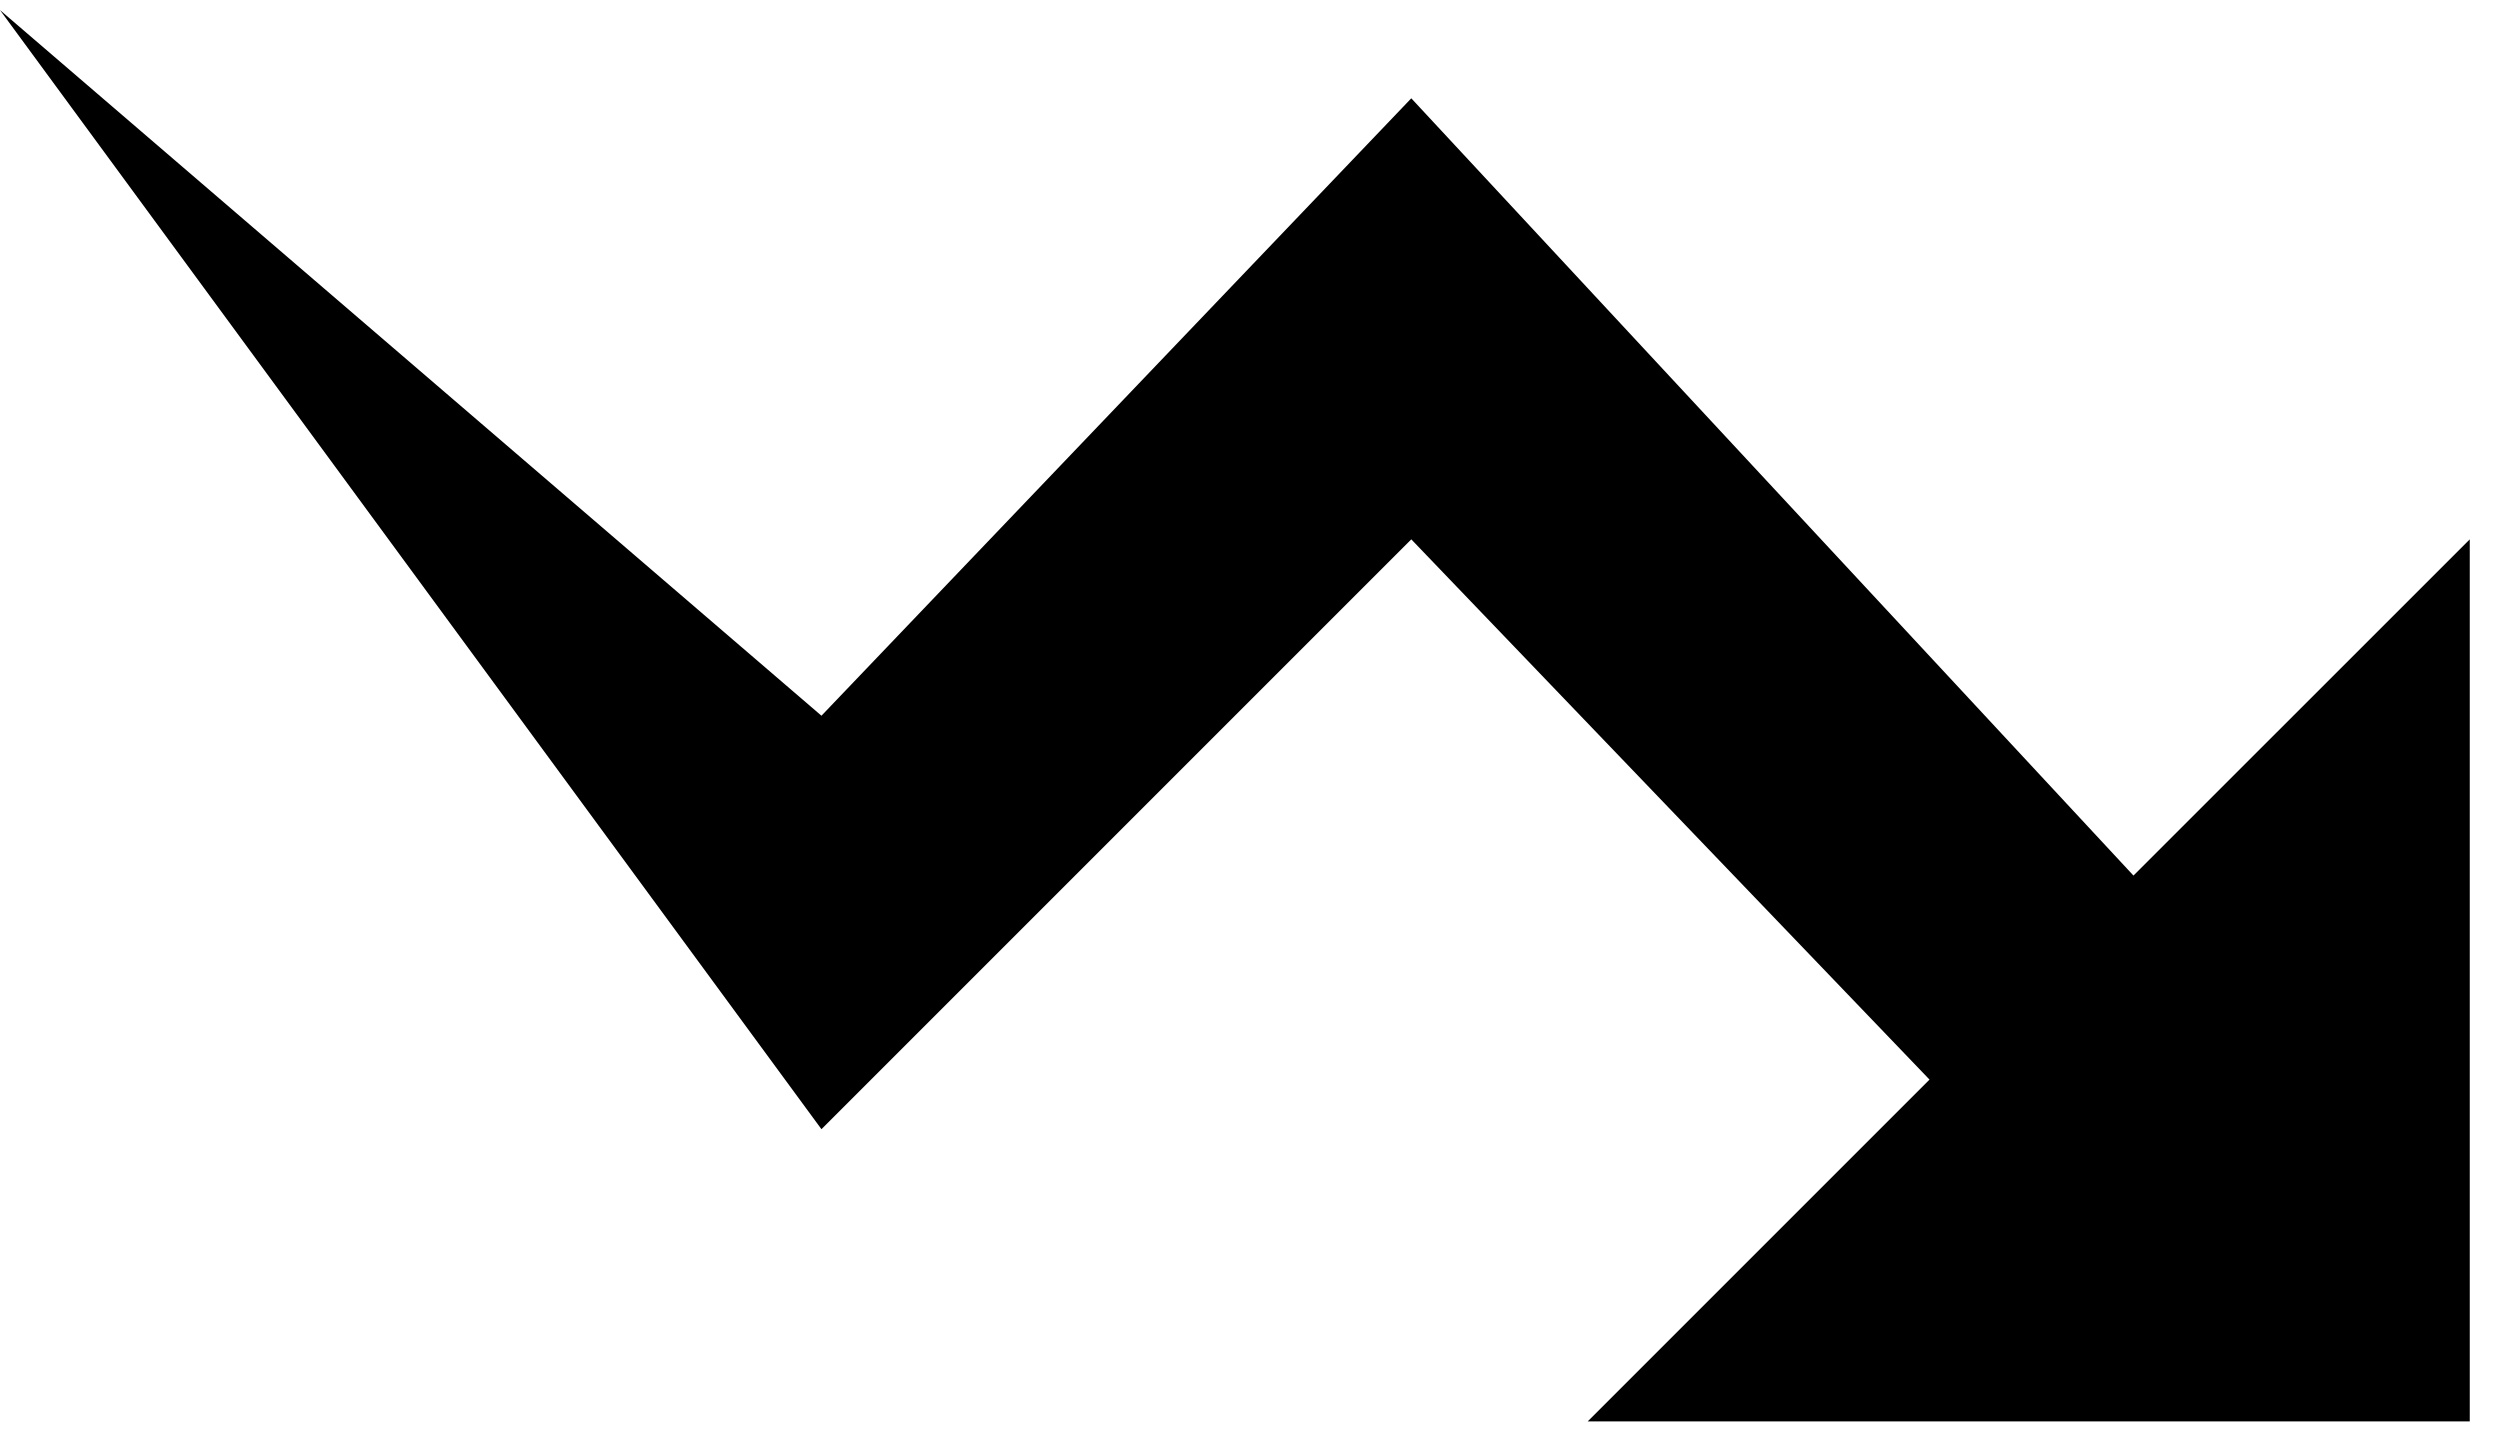 <?xml version="1.0" encoding="UTF-8"?>
<svg width="31px" height="18px" viewBox="0 0 31 18" version="1.1" xmlns="http://www.w3.org/2000/svg" xmlns:xlink="http://www.w3.org/1999/xlink">
    <!-- Generator: Sketch 44.1 (41455) - http://www.bohemiancoding.com/sketch -->
    <title>ion-arrow-graph-down-right - Ionicons</title>
    <desc>Created with Sketch.</desc>
    <defs></defs>
    <g id="Democracy-Month" stroke="none" stroke-width="1" fill="none" fill-rule="evenodd">
        <g id="Home" transform="translate(-288, -2477)" fill="#000000">
            <polygon id="ion-arrow-graph-down-right---Ionicons" points="307.688 2494.625 311.926 2490.387 305.5 2483.688 298.186 2491.002 288 2477.125 298.186 2485.875 305.5 2478.219 314.455 2487.857 318.625 2483.688 318.625 2494.625"></polygon>
        </g>
    </g>
</svg>